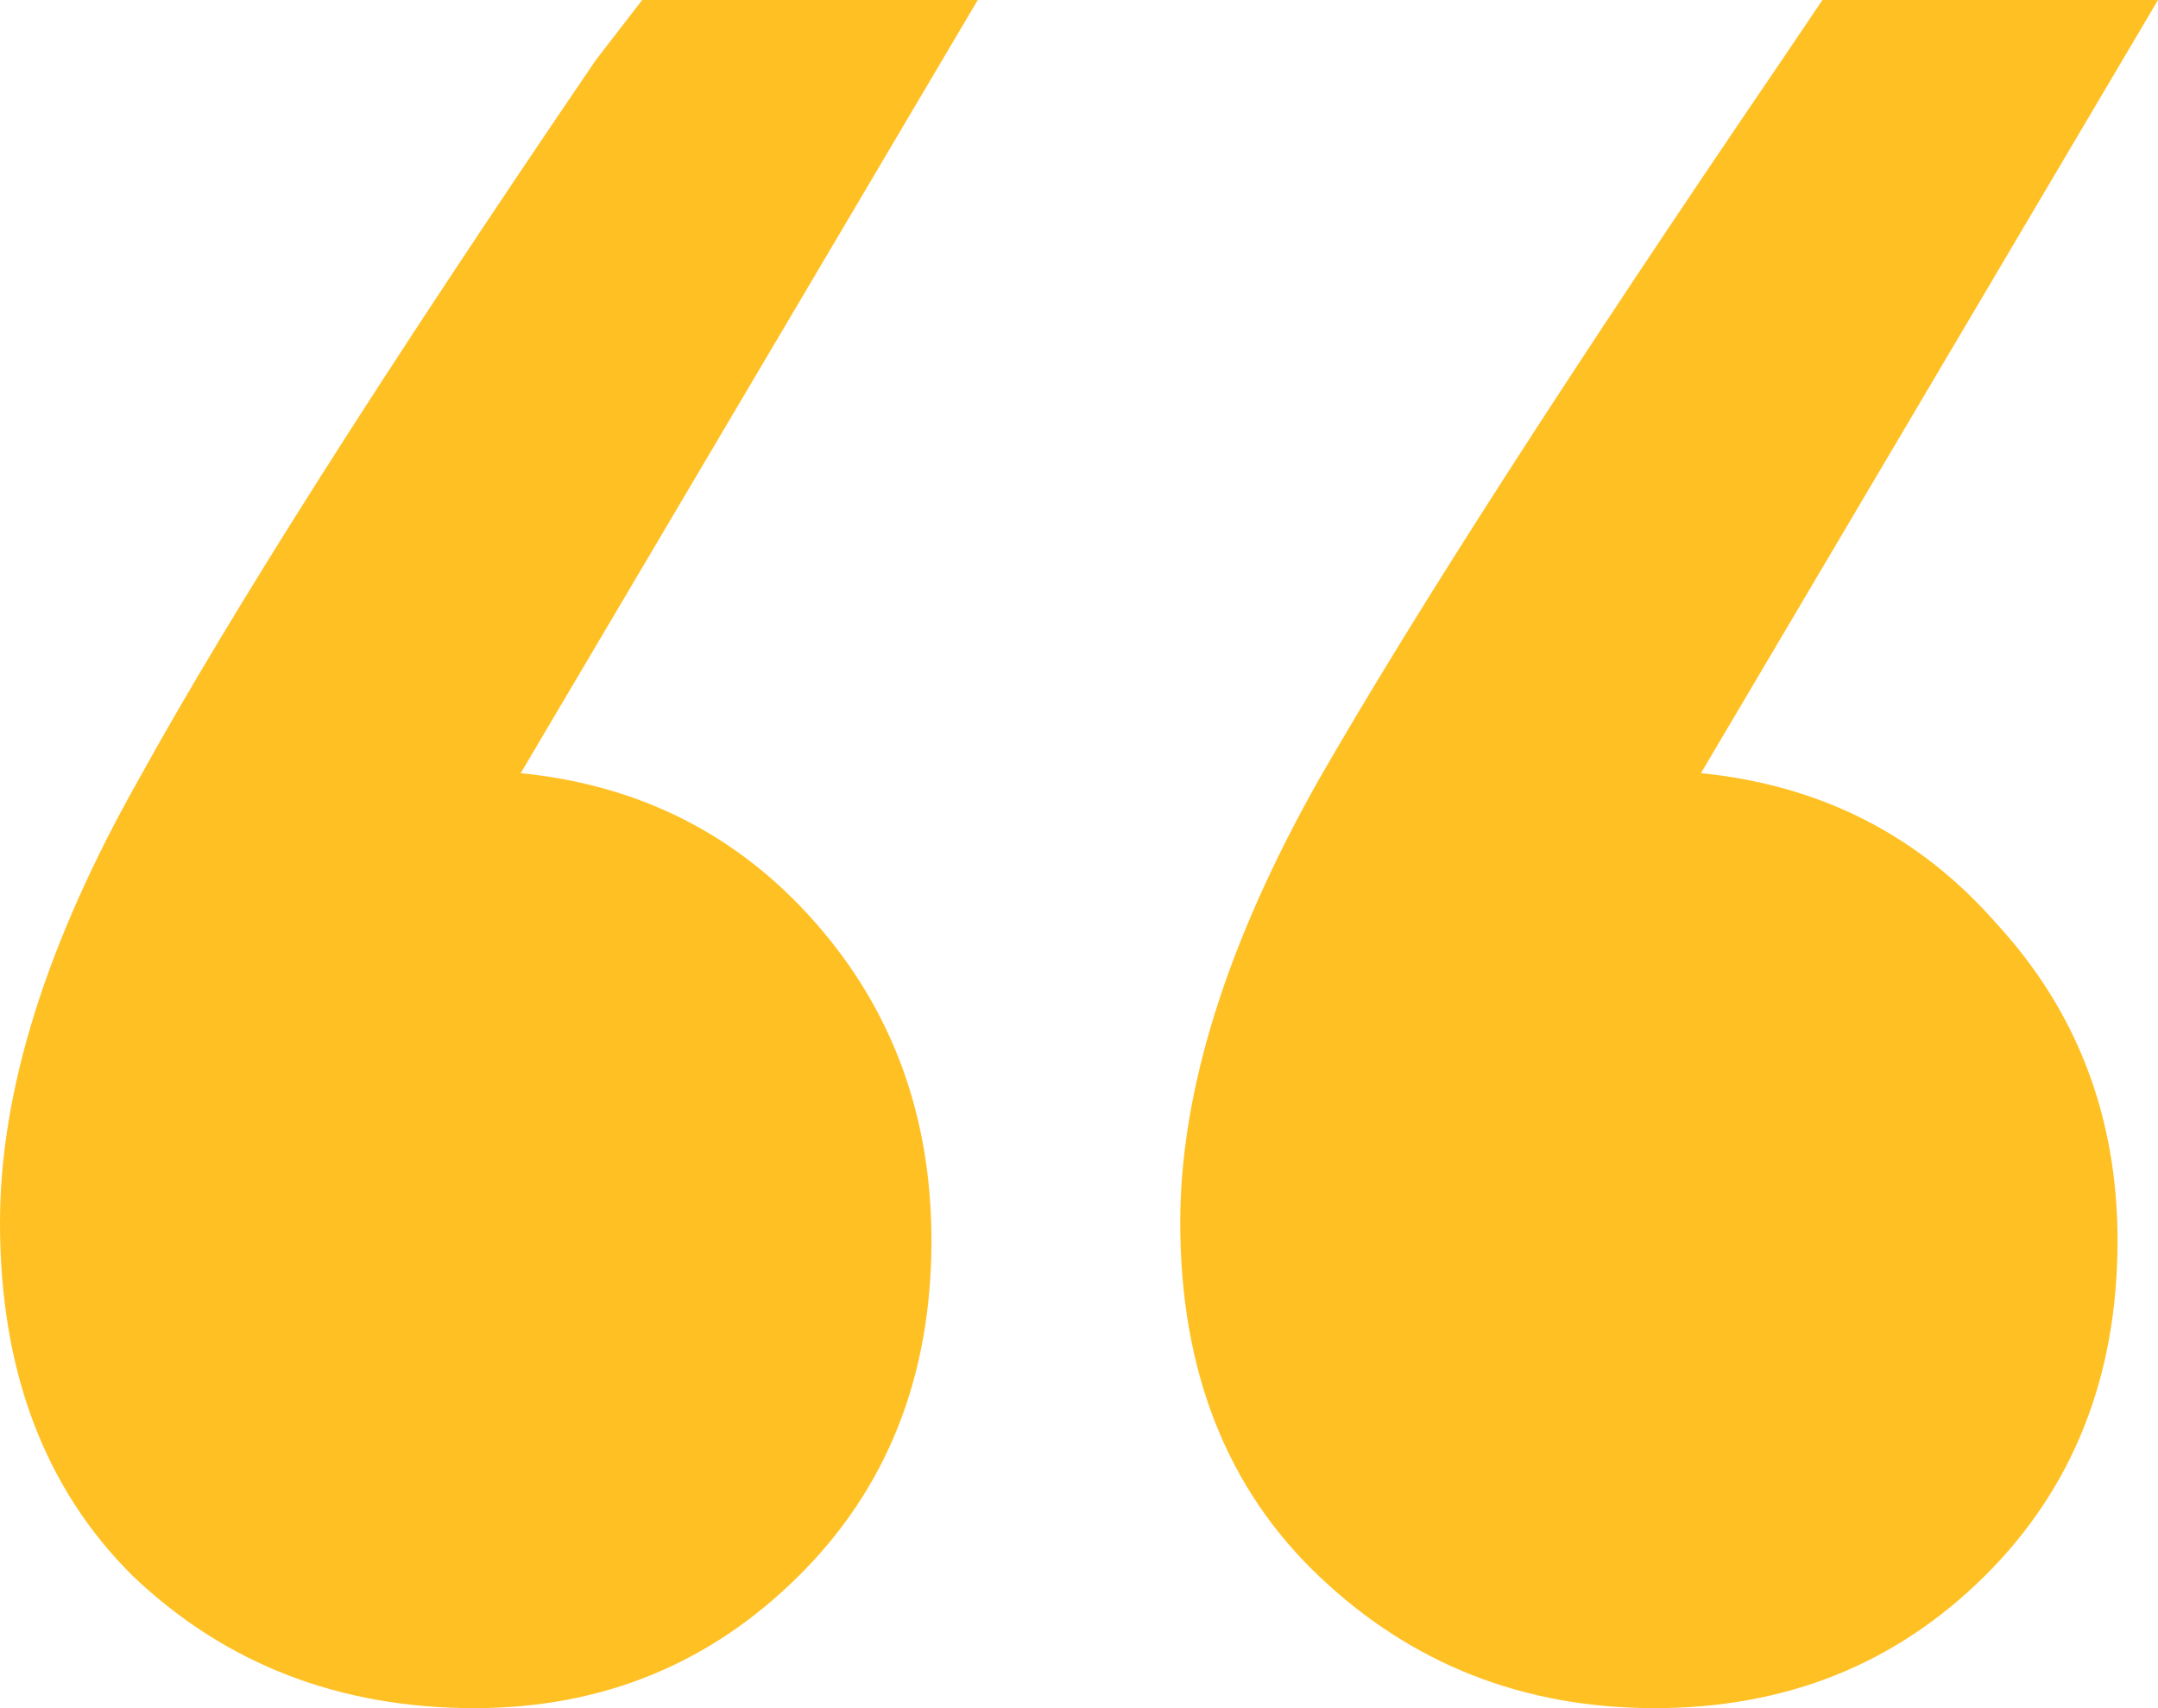 <?xml version="1.0" encoding="utf-8"?>
<svg xmlns="http://www.w3.org/2000/svg" fill="none" height="100%" overflow="visible" preserveAspectRatio="none" style="display: block;" viewBox="0 0 24 19" width="100%">
<path d="M10.874 0L5.791 8.6C7.121 8.733 8.214 9.289 9.072 10.267C9.93 11.244 10.359 12.422 10.359 13.8C10.359 15.311 9.866 16.556 8.879 17.533C7.893 18.511 6.692 19 5.276 19C3.775 19 2.509 18.511 1.48 17.533C0.493 16.556 0 15.244 0 13.6C0 12.133 0.515 10.489 1.544 8.667C2.574 6.8 4.268 4.133 6.627 0.667L7.142 0H10.874ZM24 0L18.917 8.6C20.247 8.733 21.34 9.289 22.198 10.267C23.099 11.244 23.55 12.422 23.55 13.8C23.55 15.311 23.056 16.556 22.07 17.533C21.083 18.511 19.861 19 18.402 19C16.944 19 15.7 18.511 14.67 17.533C13.641 16.556 13.126 15.244 13.126 13.6C13.126 12.133 13.641 10.489 14.67 8.667C15.743 6.8 17.458 4.133 19.818 0.667L20.268 0H24Z" fill="#FFC024" id="Symbol"/>
</svg>